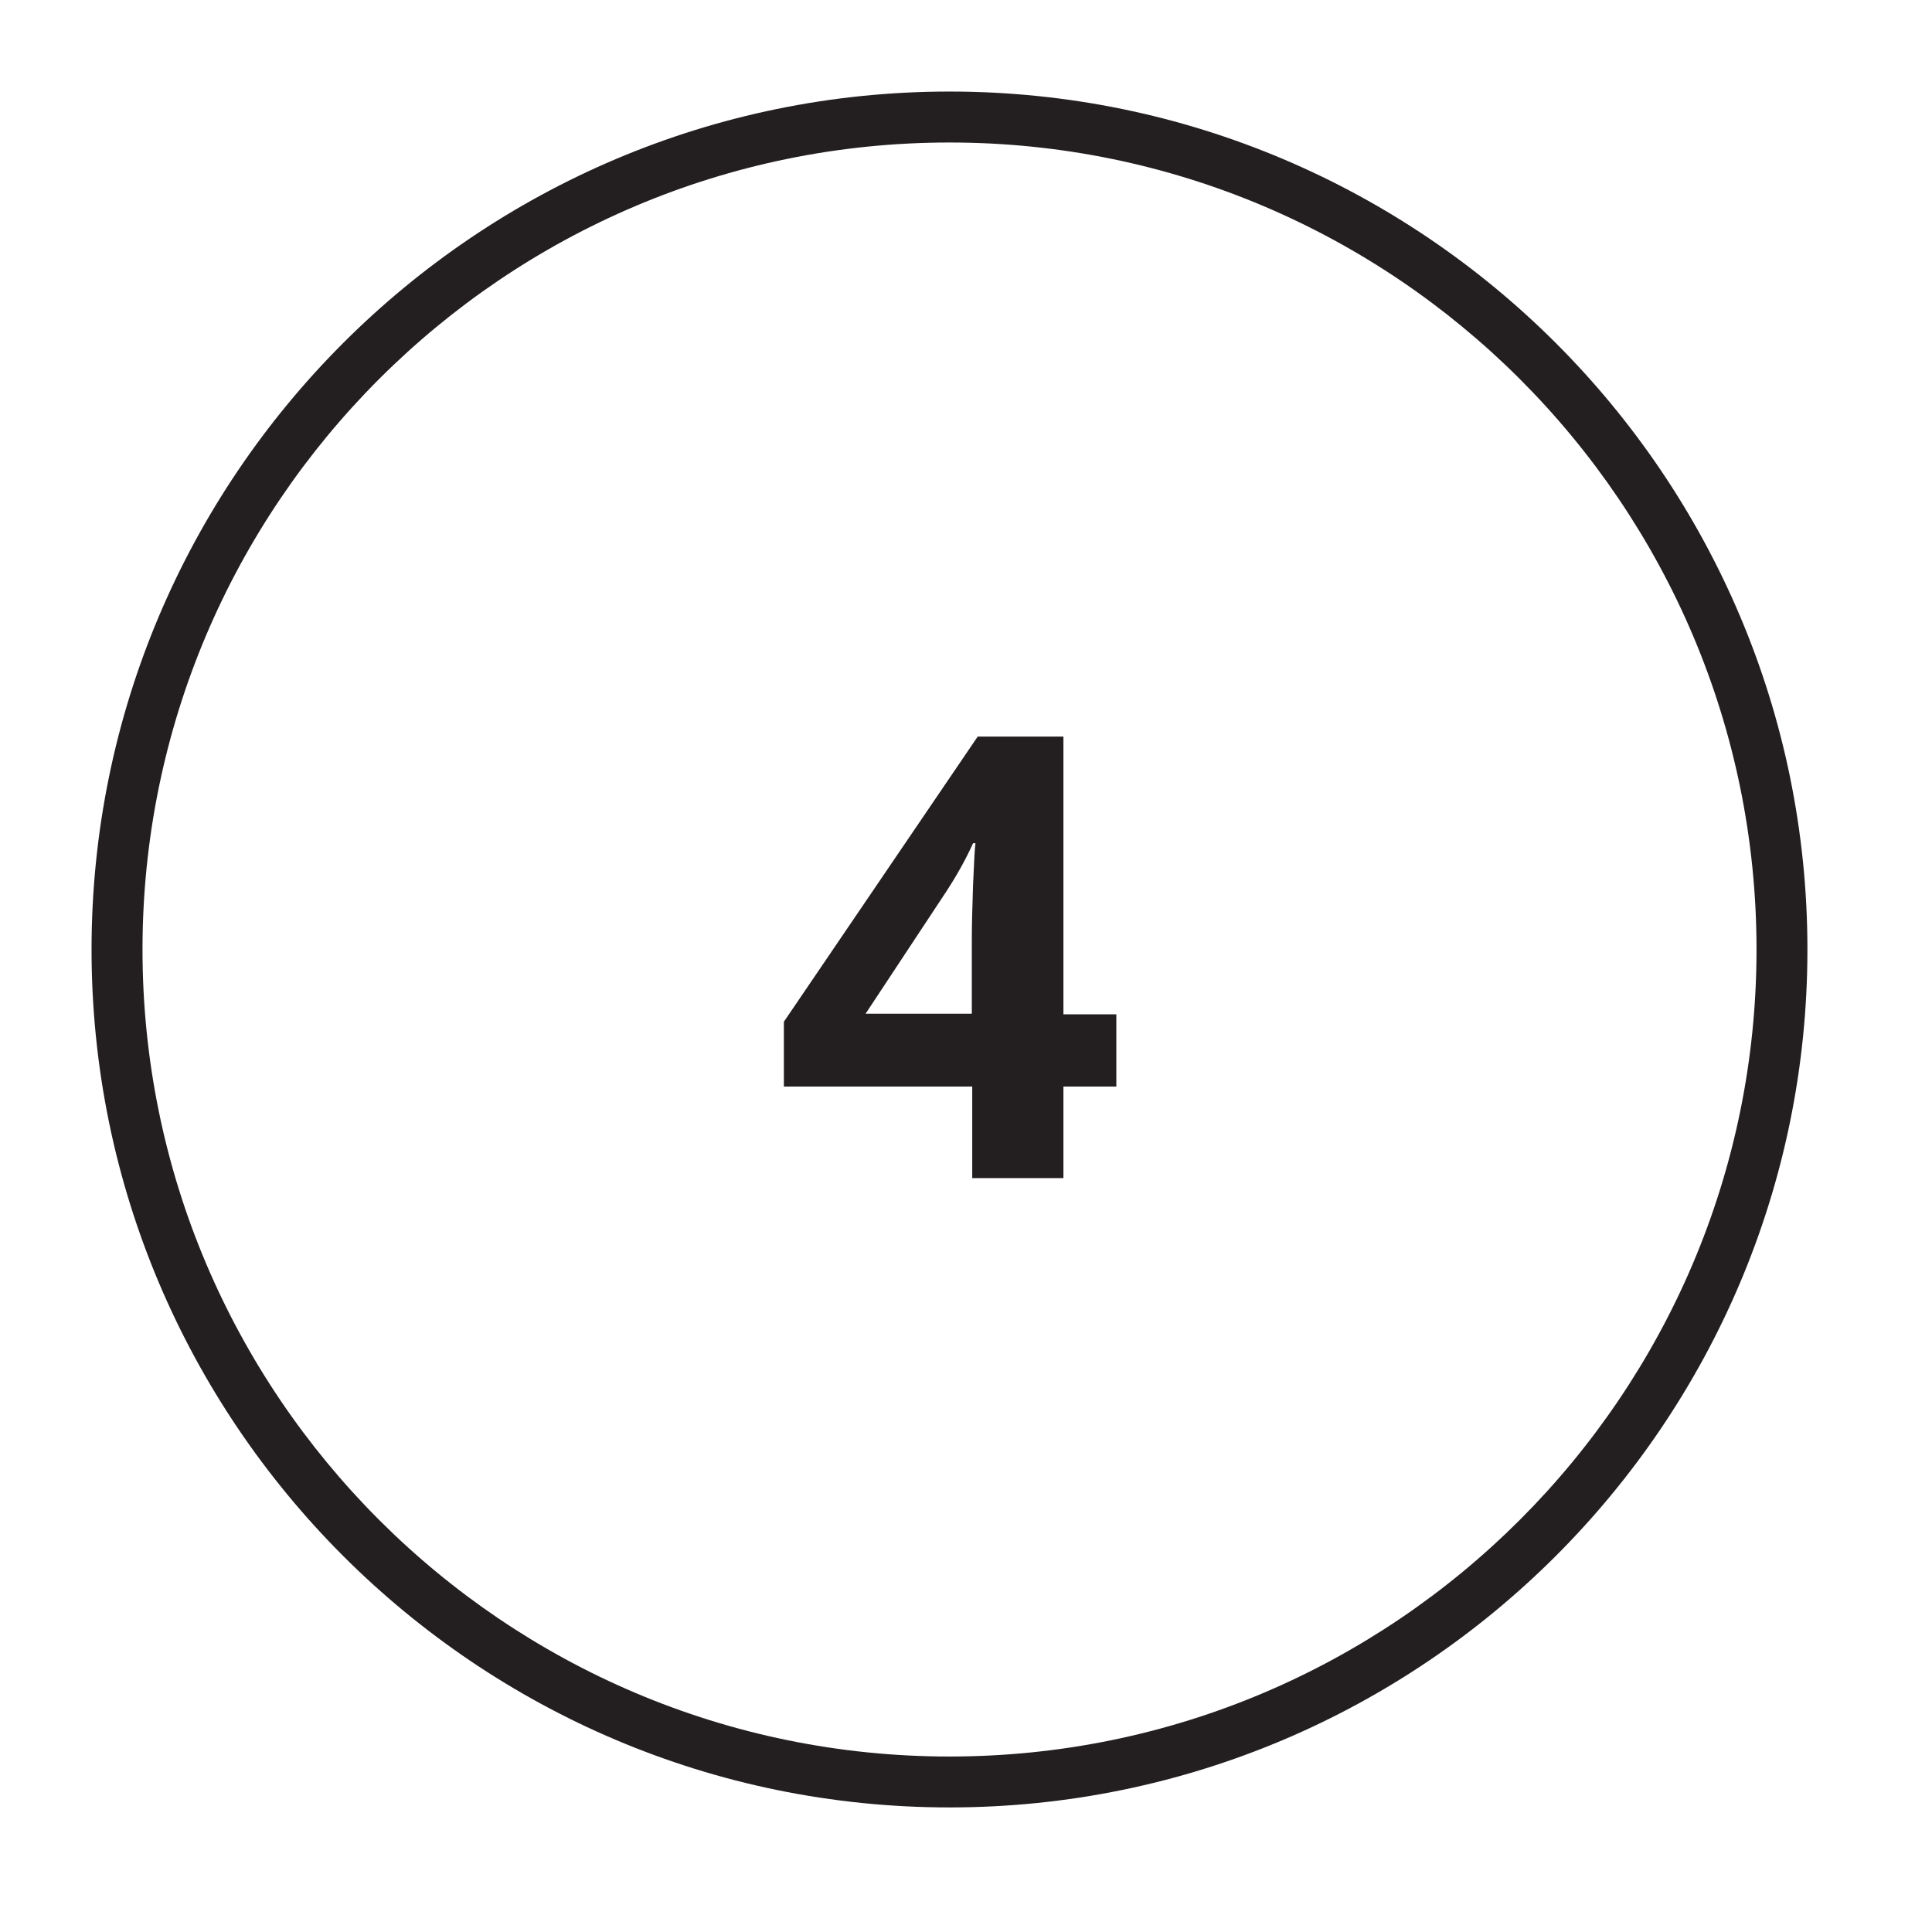 <svg xmlns="http://www.w3.org/2000/svg" xmlns:xlink="http://www.w3.org/1999/xlink" width="50" zoomAndPan="magnify" viewBox="0 0 37.5 37.5" height="50" preserveAspectRatio="xMidYMid meet" version="1.0"><defs><clipPath id="6aa1543462"><path d="M 1.777 1.777 L 35.082 1.777 L 35.082 35.082 L 1.777 35.082 Z M 1.777 1.777 " clip-rule="nonzero"/></clipPath></defs><g clip-path="url(#6aa1543462)"><path fill="#231f20" d="M 18.43 35.082 C 9.246 35.082 1.777 27.613 1.777 18.43 C 1.777 9.246 9.246 1.777 18.43 1.777 C 27.613 1.777 35.082 9.246 35.082 18.43 C 35.082 27.613 27.613 35.082 18.43 35.082 Z M 18.43 2.766 C 9.789 2.766 2.766 9.789 2.766 18.43 C 2.766 27.066 9.789 34.094 18.43 34.094 C 27.066 34.094 34.094 27.066 34.094 18.43 C 34.094 9.789 27.066 2.766 18.43 2.766 Z M 18.43 2.766 " fill-opacity="1" fill-rule="nonzero"/></g><path fill="#231f20" d="M 21.668 21.09 L 20.641 21.09 L 20.641 22.867 L 18.871 22.867 L 18.871 21.09 L 15.215 21.09 L 15.215 19.832 L 18.977 14.297 L 20.641 14.297 L 20.641 19.688 L 21.668 19.688 Z M 18.863 19.688 L 18.863 18.23 C 18.863 17.988 18.871 17.633 18.887 17.172 C 18.906 16.715 18.922 16.445 18.934 16.367 L 18.887 16.367 C 18.742 16.688 18.566 17 18.367 17.305 L 16.801 19.676 L 18.863 19.676 Z M 18.863 19.688 " fill-opacity="1" fill-rule="nonzero"/></svg>